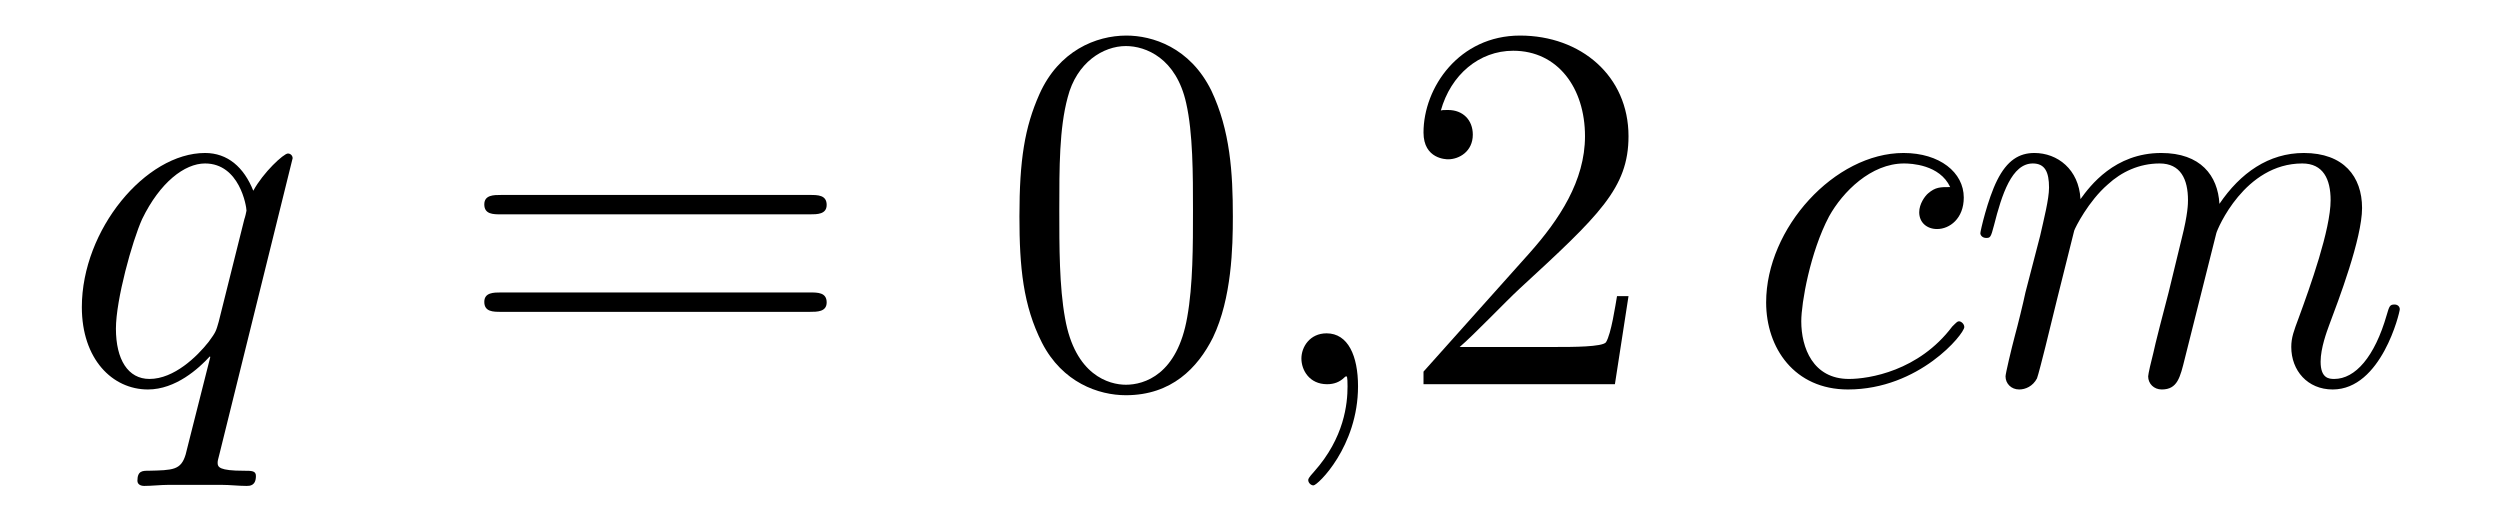 <?xml version='1.0'?>
<!-- This file was generated by dvisvgm 1.14.1 -->
<svg height='12pt' version='1.1' viewBox='0 -12 57 12' width='57pt' xmlns='http://www.w3.org/2000/svg' xmlns:xlink='http://www.w3.org/1999/xlink'>
<g id='page1'>
<g transform='matrix(1 0 0 1 -127 651)'>
<path d='M133.672 -659.392C133.672 -659.452 133.624 -659.5 133.564 -659.5C133.468 -659.5 133.002 -659.069 132.775 -658.651C132.56 -659.189 132.189 -659.512 131.675 -659.512C130.325 -659.512 128.866 -657.767 128.866 -655.997C128.866 -654.814 129.56 -654.12 130.373 -654.12C131.006 -654.12 131.532 -654.599 131.783 -654.873L131.795 -654.862L131.341 -653.068L131.233 -652.638C131.126 -652.28 130.946 -652.28 130.384 -652.267C130.253 -652.267 130.133 -652.267 130.133 -652.04C130.133 -651.957 130.205 -651.921 130.289 -651.921C130.456 -651.921 130.671 -651.945 130.839 -651.945H132.058C132.237 -651.945 132.441 -651.921 132.62 -651.921C132.692 -651.921 132.835 -651.921 132.835 -652.148C132.835 -652.267 132.739 -652.267 132.56 -652.267C131.998 -652.267 131.962 -652.351 131.962 -652.447C131.962 -652.507 131.974 -652.519 132.01 -652.674L133.672 -659.392ZM131.986 -655.662C131.927 -655.459 131.927 -655.435 131.759 -655.208C131.496 -654.873 130.97 -654.36 130.408 -654.36C129.918 -654.36 129.643 -654.802 129.643 -655.507C129.643 -656.165 130.014 -657.503 130.241 -658.006C130.647 -658.842 131.209 -659.273 131.675 -659.273C132.464 -659.273 132.62 -658.293 132.62 -658.197C132.62 -658.185 132.584 -658.029 132.572 -658.006L131.986 -655.662Z' fill-rule='evenodd'/>
<path d='M145.465 -658.113C145.632 -658.113 145.848 -658.113 145.848 -658.328C145.848 -658.555 145.645 -658.555 145.465 -658.555H138.424C138.257 -658.555 138.042 -658.555 138.042 -658.34C138.042 -658.113 138.245 -658.113 138.424 -658.113H145.465ZM145.465 -655.89C145.632 -655.89 145.848 -655.89 145.848 -656.105C145.848 -656.332 145.645 -656.332 145.465 -656.332H138.424C138.257 -656.332 138.042 -656.332 138.042 -656.117C138.042 -655.89 138.245 -655.89 138.424 -655.89H145.465Z' fill-rule='evenodd'/>
<path d='M155.109 -658.065C155.109 -659.058 155.049 -660.026 154.619 -660.934C154.129 -661.927 153.268 -662.189 152.682 -662.189C151.989 -662.189 151.14 -661.843 150.698 -660.851C150.363 -660.097 150.243 -659.356 150.243 -658.065C150.243 -656.906 150.327 -656.033 150.758 -655.184C151.224 -654.276 152.049 -653.989 152.67 -653.989C153.71 -653.989 154.308 -654.611 154.655 -655.304C155.085 -656.2 155.109 -657.372 155.109 -658.065ZM152.67 -654.228C152.288 -654.228 151.511 -654.443 151.283 -655.746C151.152 -656.463 151.152 -657.372 151.152 -658.209C151.152 -659.189 151.152 -660.073 151.343 -660.779C151.547 -661.58 152.156 -661.95 152.67 -661.95C153.124 -661.95 153.818 -661.675 154.045 -660.648C154.2 -659.966 154.2 -659.022 154.2 -658.209C154.2 -657.408 154.2 -656.499 154.069 -655.77C153.842 -654.455 153.089 -654.228 152.67 -654.228Z' fill-rule='evenodd'/>
<path d='M157.963 -654.192C157.963 -654.886 157.736 -655.4 157.246 -655.4C156.864 -655.4 156.672 -655.089 156.672 -654.826C156.672 -654.563 156.852 -654.24 157.258 -654.24C157.414 -654.24 157.545 -654.288 157.653 -654.395C157.676 -654.419 157.689 -654.419 157.701 -654.419C157.724 -654.419 157.724 -654.252 157.724 -654.192C157.724 -653.798 157.653 -653.021 156.959 -652.244C156.828 -652.1 156.828 -652.076 156.828 -652.053C156.828 -651.993 156.888 -651.933 156.947 -651.933C157.043 -651.933 157.963 -652.818 157.963 -654.192Z' fill-rule='evenodd'/>
<path d='M164.13 -656.248H163.868C163.832 -656.045 163.736 -655.387 163.616 -655.196C163.533 -655.089 162.851 -655.089 162.493 -655.089H160.281C160.604 -655.364 161.333 -656.129 161.644 -656.416C163.461 -658.089 164.13 -658.711 164.13 -659.894C164.13 -661.269 163.043 -662.189 161.656 -662.189S159.456 -661.006 159.456 -659.978C159.456 -659.368 159.983 -659.368 160.018 -659.368C160.269 -659.368 160.58 -659.547 160.58 -659.93C160.58 -660.265 160.353 -660.492 160.018 -660.492C159.911 -660.492 159.887 -660.492 159.851 -660.48C160.078 -661.293 160.723 -661.843 161.501 -661.843C162.517 -661.843 163.138 -660.994 163.138 -659.894C163.138 -658.878 162.552 -657.993 161.871 -657.228L159.456 -654.527V-654.24H163.82L164.13 -656.248Z' fill-rule='evenodd'/>
<path d='M171.464 -658.735C171.236 -658.735 171.129 -658.735 170.961 -658.591C170.89 -658.532 170.758 -658.352 170.758 -658.161C170.758 -657.922 170.938 -657.778 171.165 -657.778C171.452 -657.778 171.774 -658.017 171.774 -658.496C171.774 -659.069 171.225 -659.512 170.4 -659.512C168.834 -659.512 167.268 -657.802 167.268 -656.105C167.268 -655.065 167.913 -654.12 169.133 -654.12C170.758 -654.12 171.786 -655.387 171.786 -655.543C171.786 -655.615 171.714 -655.674 171.667 -655.674C171.631 -655.674 171.619 -655.662 171.511 -655.555C170.746 -654.539 169.611 -654.36 169.156 -654.36C168.332 -654.36 168.069 -655.077 168.069 -655.674C168.069 -656.093 168.272 -657.252 168.702 -658.065C169.013 -658.627 169.659 -659.273 170.412 -659.273C170.567 -659.273 171.225 -659.249 171.464 -658.735ZM174.292 -657.742C174.316 -657.814 174.615 -658.412 175.057 -658.794C175.368 -659.081 175.774 -659.273 176.24 -659.273C176.718 -659.273 176.886 -658.914 176.886 -658.436C176.886 -658.364 176.886 -658.125 176.743 -657.563L176.444 -656.332C176.348 -655.973 176.121 -655.089 176.097 -654.957C176.049 -654.778 175.978 -654.467 175.978 -654.419C175.978 -654.252 176.109 -654.12 176.288 -654.12C176.647 -654.12 176.707 -654.395 176.814 -654.826L177.532 -657.683C177.555 -657.778 178.177 -659.273 179.492 -659.273C179.97 -659.273 180.138 -658.914 180.138 -658.436C180.138 -657.767 179.671 -656.463 179.408 -655.746C179.301 -655.459 179.241 -655.304 179.241 -655.089C179.241 -654.551 179.612 -654.12 180.185 -654.12C181.297 -654.12 181.715 -655.878 181.715 -655.949C181.715 -656.009 181.668 -656.057 181.596 -656.057C181.488 -656.057 181.476 -656.021 181.417 -655.818C181.142 -654.862 180.699 -654.36 180.221 -654.36C180.102 -654.36 179.91 -654.372 179.91 -654.754C179.91 -655.065 180.054 -655.447 180.102 -655.579C180.317 -656.152 180.855 -657.563 180.855 -658.257C180.855 -658.974 180.436 -659.512 179.528 -659.512C178.727 -659.512 178.081 -659.058 177.603 -658.352C177.567 -658.998 177.173 -659.512 176.276 -659.512C175.213 -659.512 174.651 -658.759 174.435 -658.46C174.399 -659.141 173.909 -659.512 173.384 -659.512C173.037 -659.512 172.762 -659.344 172.535 -658.89C172.319 -658.46 172.152 -657.731 172.152 -657.683C172.152 -657.635 172.2 -657.575 172.284 -657.575C172.379 -657.575 172.391 -657.587 172.463 -657.862C172.642 -658.567 172.869 -659.273 173.348 -659.273C173.623 -659.273 173.718 -659.081 173.718 -658.723C173.718 -658.46 173.598 -657.993 173.515 -657.623L173.18 -656.332C173.133 -656.105 173.001 -655.567 172.941 -655.352C172.858 -655.041 172.726 -654.479 172.726 -654.419C172.726 -654.252 172.858 -654.12 173.037 -654.12C173.18 -654.12 173.348 -654.192 173.443 -654.372C173.467 -654.431 173.575 -654.85 173.634 -655.089L173.898 -656.165L174.292 -657.742Z' fill-rule='evenodd'/>
</g>
</g>
</svg>
